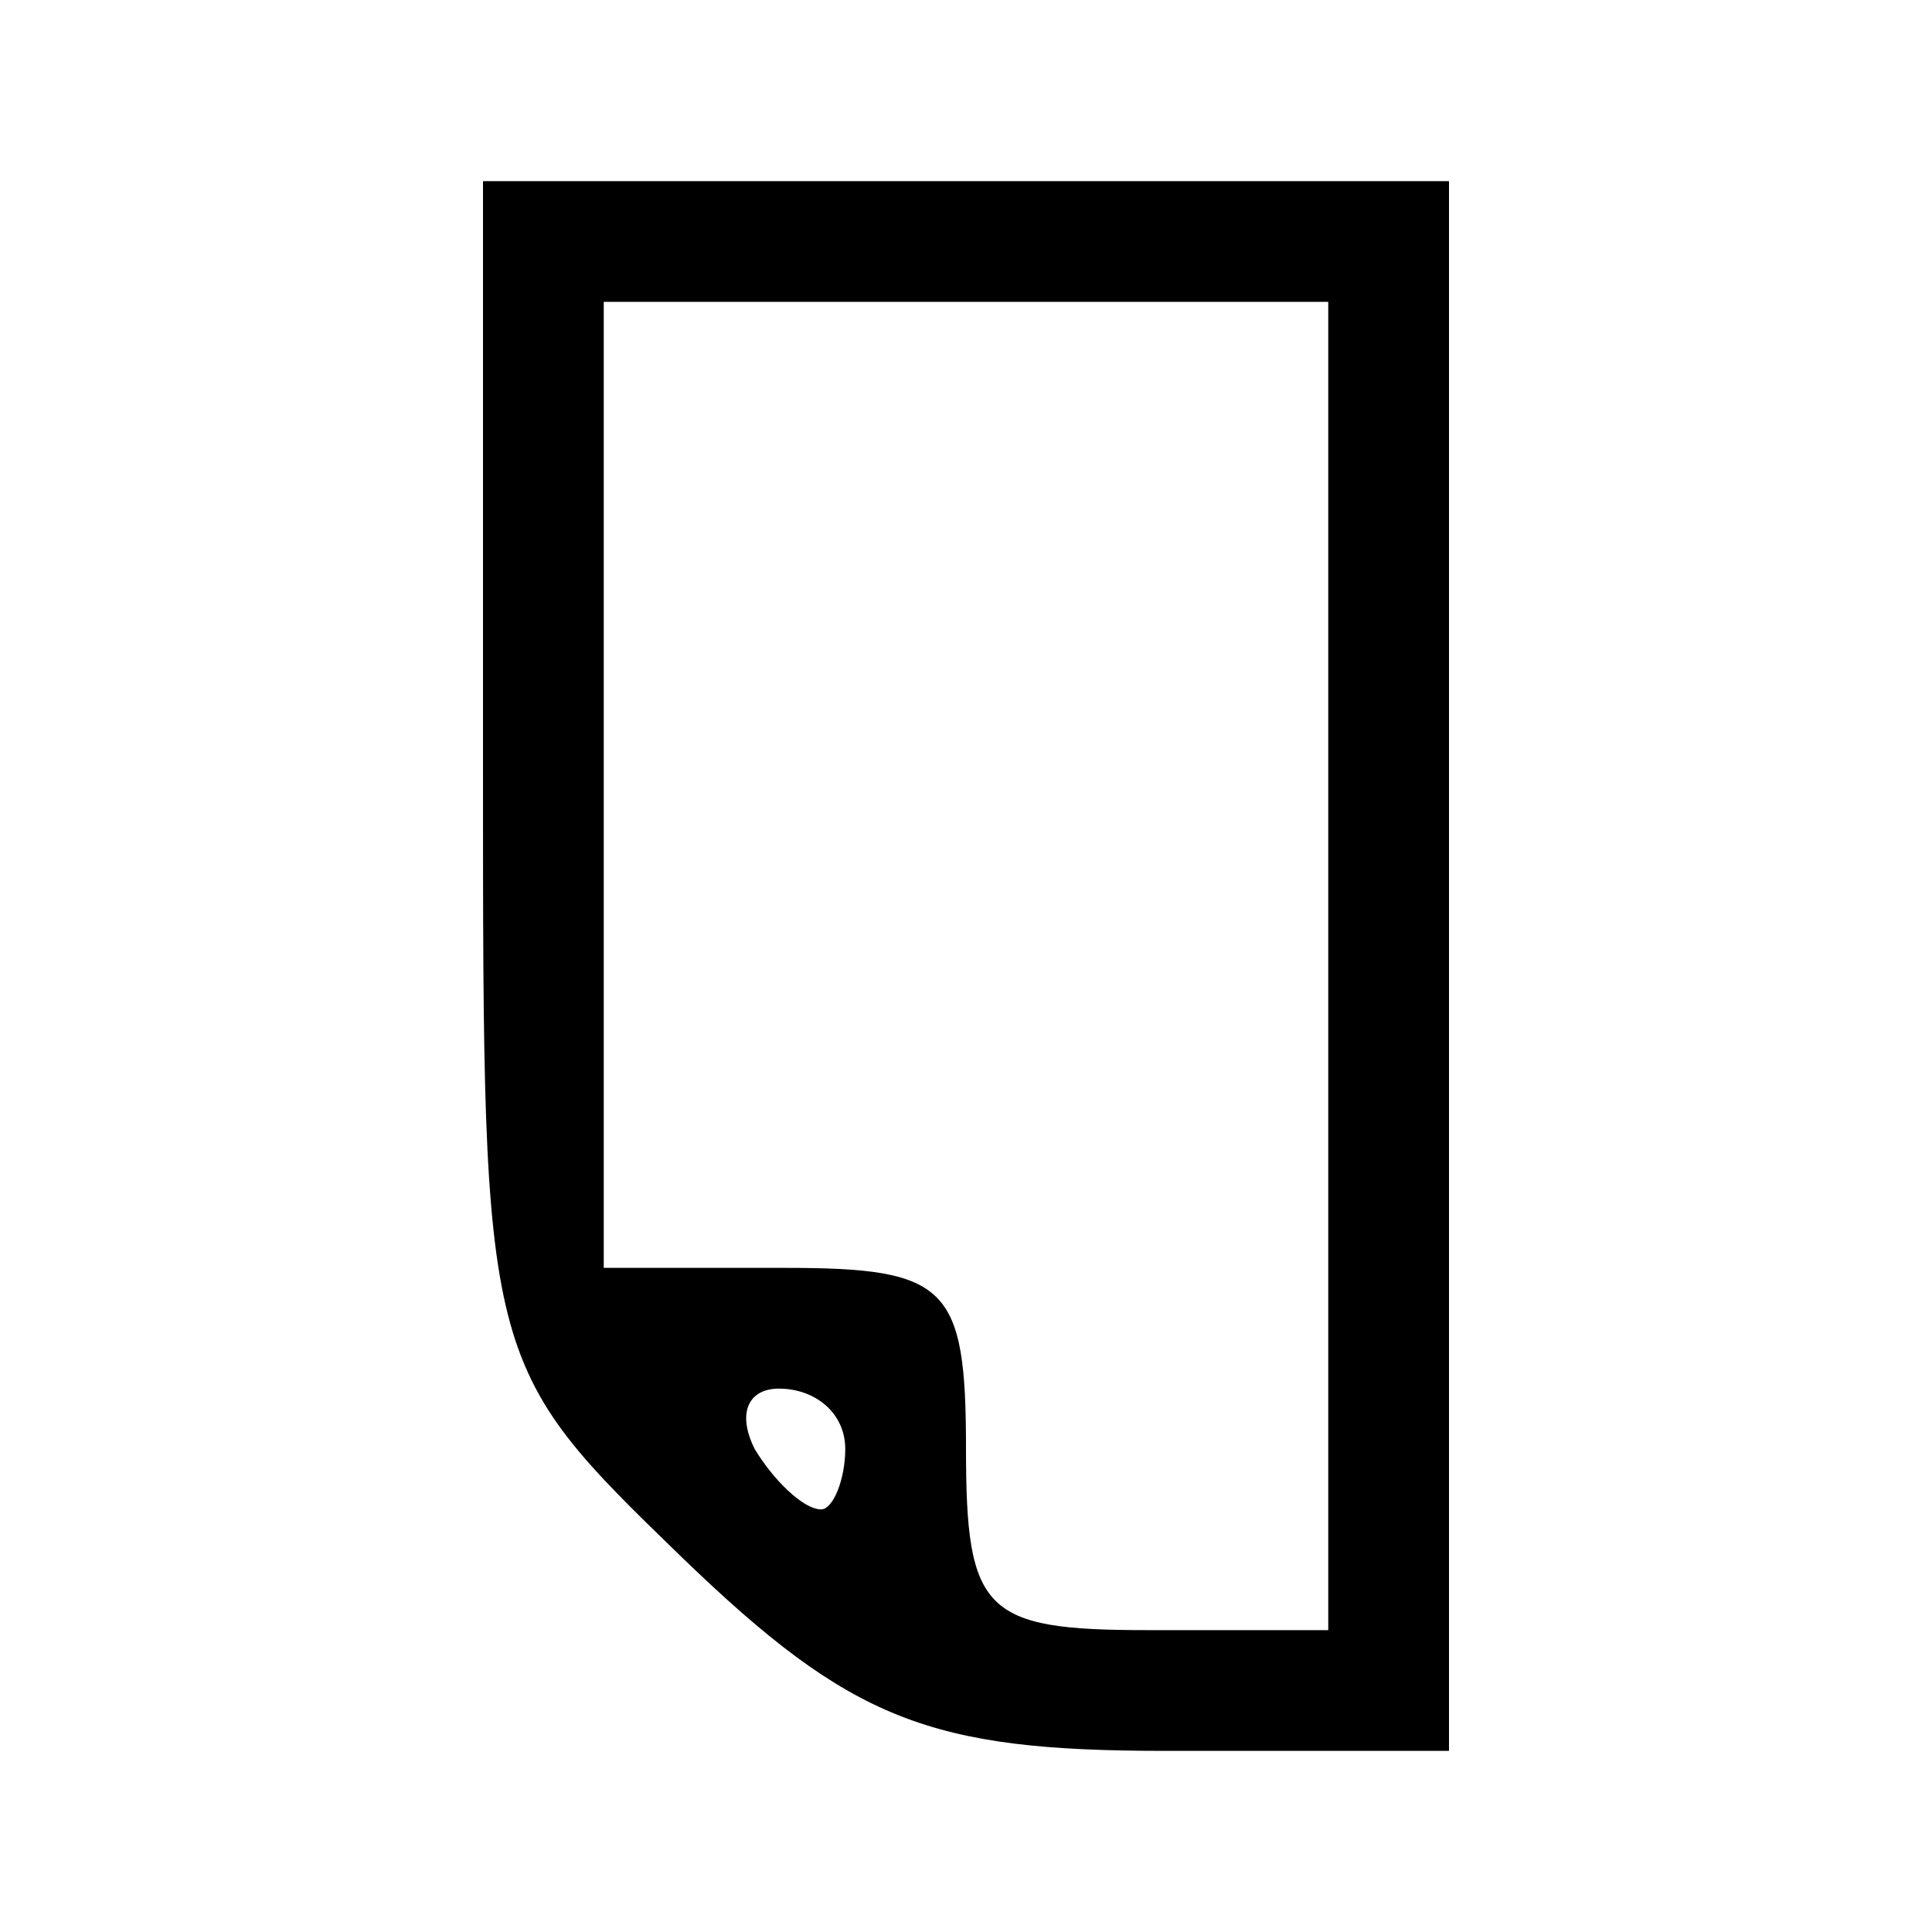 <?xml version="1.0" standalone="no"?>
<!DOCTYPE svg PUBLIC "-//W3C//DTD SVG 20010904//EN"
 "http://www.w3.org/TR/2001/REC-SVG-20010904/DTD/svg10.dtd">
<svg version="1.0" xmlns="http://www.w3.org/2000/svg"
 width="32pt" height="32pt" viewBox="0 0 32 32"
 preserveAspectRatio="xMidYMid meet">

<g transform="translate(0,32) scale(0.1,-0.1)"
fill="#000000" stroke="none">
<path d="M80 192 c0 -98 0 -98 33 -130 28 -27 41 -32 80 -32 l47 0 0 130 0
130 -80 0 -80 0 0 -98z m140 -32 l0 -110 -30 0 c-27 0 -30 3 -30 30 0 27 -3
30 -30 30 l-30 0 0 80 0 80 60 0 60 0 0 -110z m-80 -80 c0 -5 -2 -10 -4 -10
-3 0 -8 5 -11 10 -3 6 -1 10 4 10 6 0 11 -4 11 -10z"/>
</g>
</svg>
